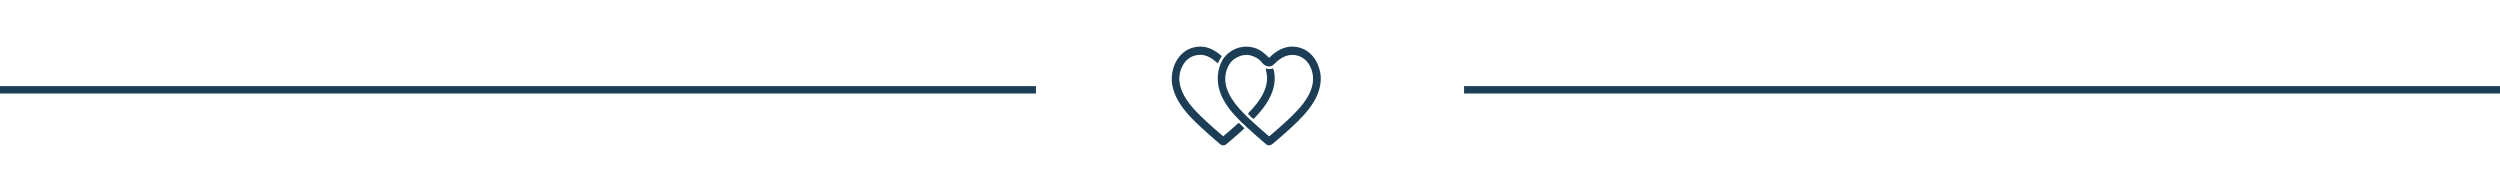 <svg width="1016" height="76" viewBox="0 0 1016 76" fill="none" xmlns="http://www.w3.org/2000/svg">
    <line y1="36.5" x2="421" y2="36.5" stroke="#1B3D56" stroke-width="3"/>
    <path d="M496.432 23.027C496.508 22.921 496.477 22.769 496.386 22.693C494.38 20.854 492.145 19.638 489.957 19.167C487.357 18.619 484.545 19.091 482.235 20.443C479.195 22.237 477.052 25.611 476.383 29.7C475.608 34.367 477.189 39.276 481.049 44.307C483.877 47.971 487.297 51.026 490.61 54.005L491.522 54.826C492.297 55.525 493.088 56.209 493.878 56.878C494.532 57.425 495.17 57.987 495.809 58.55C496.189 58.884 496.66 59.067 497.116 59.067C497.572 59.067 497.997 58.915 498.377 58.595C499.107 58.003 501.509 55.981 502.785 54.826L503.713 54.005C504.321 53.458 504.929 52.895 505.552 52.333C505.673 52.227 505.673 52.029 505.552 51.923L503.621 50.083C503.5 49.977 503.333 49.977 503.196 50.083C502.694 50.539 502.193 50.98 501.706 51.421L500.779 52.242C499.837 53.078 498.21 54.476 497.116 55.388C496.69 55.008 496.249 54.628 495.809 54.263C495.033 53.595 494.258 52.941 493.498 52.257L492.571 51.436C489.364 48.563 486.065 45.599 483.421 42.179C480.153 37.939 478.815 33.941 479.408 30.278C479.925 27.207 481.475 24.684 483.694 23.377C484.91 22.663 486.324 22.283 487.722 22.283C489.121 22.283 488.786 22.343 489.318 22.45C490.215 22.632 491.081 22.982 491.887 23.453C492.677 23.909 494.38 25.262 494.836 25.642C494.897 25.687 494.988 25.672 495.018 25.596C495.353 24.821 496.082 23.499 496.401 23.043" fill="#1B3D56"/>
    <path d="M510.811 42.012C509.778 43.365 508.623 44.642 507.407 45.873C507.224 46.056 507.239 46.359 507.407 46.527L509.109 48.138C509.276 48.29 509.519 48.29 509.671 48.138C510.903 46.876 512.103 45.569 513.183 44.14C517.059 39.124 518.624 34.2 517.864 29.533C517.743 28.788 517.621 28.484 517.423 27.861C517.393 27.785 517.332 27.755 517.256 27.785C516.922 27.968 515.888 28.393 514.551 27.816C514.475 27.785 514.383 27.846 514.399 27.937C514.475 28.332 514.657 29.214 514.809 30.111C515.402 33.774 514.064 37.772 510.796 42.012" fill="#1B3D56"/>
    <path d="M536.561 29.701C535.893 25.627 533.765 22.253 530.709 20.444C528.399 19.076 525.587 18.62 522.988 19.167C520.951 19.608 518.945 20.657 517.045 22.298C516.619 22.663 516.209 23.073 515.783 23.499C515.357 23.073 514.947 22.663 514.521 22.298C514.339 22.146 514.157 22.025 513.974 21.873C513.397 21.341 512.789 20.854 512.12 20.459C510.524 19.517 508.669 19.015 506.815 18.97C506.693 18.97 506.587 18.97 506.465 18.97C506.344 18.97 506.313 18.97 506.237 18.97C504.368 19 502.498 19.502 500.872 20.459C498.774 21.706 497.117 23.408 496.129 25.764C495.263 27.846 494.868 29.974 494.898 32.102C494.944 34.96 495.734 37.787 497.117 40.386C497.862 41.785 498.744 43.092 499.686 44.323C501.054 46.102 502.574 47.728 504.14 49.278L506.496 51.513C507.408 52.349 508.335 53.185 509.247 54.005L510.174 54.826C510.949 55.526 511.74 56.209 512.53 56.878C513.169 57.425 513.822 57.988 514.461 58.55C514.841 58.885 515.297 59.052 515.768 59.052C516.239 59.052 516.649 58.9 517.014 58.596C517.744 57.988 520.145 55.981 521.437 54.826L522.349 54.005C525.663 51.041 529.083 47.971 531.91 44.323C535.163 40.097 536.774 35.933 536.759 31.95C536.759 31.206 536.713 30.461 536.592 29.716M498.075 30.294C498.47 27.938 499.473 25.916 500.917 24.517C500.917 24.517 500.948 24.487 500.963 24.487C502.285 23.453 503.638 22.754 504.991 22.465C505.462 22.374 505.949 22.314 506.42 22.298C506.952 22.298 507.469 22.359 507.985 22.465C509.597 22.8 511.39 23.697 512.515 25.004C512.941 25.506 513.351 26.083 513.913 26.433C514.521 26.797 515.266 27.026 515.965 26.995C517.273 26.934 518.078 25.733 519.005 24.928C520.51 23.636 522.045 22.8 523.596 22.481C525.496 22.07 527.548 22.42 529.22 23.408C531.439 24.715 532.989 27.238 533.506 30.324C533.597 30.917 533.628 31.525 533.628 32.133C533.613 35.294 532.229 38.669 529.493 42.225C526.849 45.645 523.55 48.609 520.343 51.467L519.416 52.303C518.534 53.093 517.029 54.37 515.95 55.282C515.844 55.373 515.692 55.373 515.57 55.282C515.205 54.963 514.825 54.629 514.461 54.309C513.685 53.641 512.91 52.987 512.15 52.303L511.223 51.467C510.433 50.753 509.627 50.038 508.821 49.309C508.821 49.309 506.572 47.181 506.465 47.09C504.9 45.539 503.395 43.928 502.073 42.21C499.625 39.033 498.257 35.993 497.984 33.121C497.893 32.163 497.923 31.221 498.075 30.309" fill="#1B3D56"/>
    <line x1="595" y1="36.5" x2="1016" y2="36.5" stroke="#1B3D56" stroke-width="3"/>
</svg>